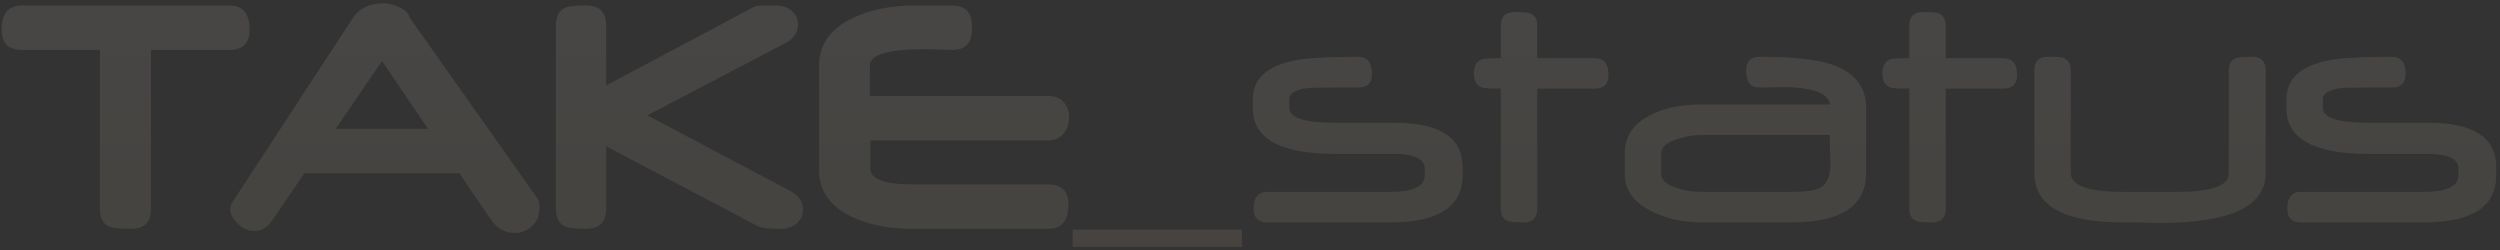 <?xml version="1.0" encoding="UTF-8"?> <svg xmlns="http://www.w3.org/2000/svg" width="509" height="51" viewBox="0 0 509 51" fill="none"><rect x="0" y="0" width="509" height="51" fill="#333333" stroke="none"/><g opacity="0.1"><path d="M50.816 6.047C50.816 8.789 49.457 10.16 46.738 10.16H30.742V42.504C30.742 45.223 29.395 46.582 26.699 46.582C24.52 46.582 23.078 46.453 22.375 46.195C21.016 45.656 20.336 44.426 20.336 42.504V10.16H4.445C1.703 10.16 0.332 8.789 0.332 6.047C0.332 2.766 1.703 1.125 4.445 1.125H46.738C49.457 1.125 50.816 2.766 50.816 6.047ZM109.668 40.746C109.785 41.285 109.844 41.812 109.844 42.328C109.844 43.875 109.34 45.105 108.332 46.02C107.348 46.957 106.164 47.426 104.781 47.426C102.812 47.426 101.23 46.559 100.035 44.824L93.531 35.297H61.961L55.457 44.824C54.449 46.301 53.23 47.039 51.801 47.039C50.559 47.039 49.422 46.535 48.391 45.527C47.383 44.543 46.879 43.535 46.879 42.504C46.879 42.059 46.996 41.66 47.23 41.309L71.91 3.551C73.082 1.77 75.016 0.809 77.711 0.668C78.742 0.621 79.844 0.844 81.016 1.336C82.375 1.922 83.172 2.672 83.406 3.586L109.668 40.746ZM87.133 26.227L77.781 12.41L68.359 26.227H87.133ZM160.926 38.883C162.637 39.797 163.492 41.074 163.492 42.715C163.492 43.77 163.105 44.66 162.332 45.387C161.512 46.184 160.41 46.582 159.027 46.582C156.52 46.582 154.961 46.418 154.352 46.09L123.414 29.777V42.504C123.414 45.223 122.055 46.582 119.336 46.582C117.25 46.582 115.855 46.441 115.152 46.16C113.84 45.598 113.184 44.379 113.184 42.504V5.203C113.184 3.305 113.84 2.086 115.152 1.547C115.855 1.266 117.25 1.125 119.336 1.125C122.055 1.125 123.414 2.484 123.414 5.203V17.402L153.156 1.582C153.719 1.277 154.352 1.125 155.055 1.125H158.008C159.367 1.125 160.469 1.523 161.312 2.32C162.086 3.047 162.473 3.938 162.473 4.992C162.473 6.633 161.605 7.898 159.871 8.789L131.816 23.484L160.926 38.883ZM217.527 41.625C217.527 44.93 216.168 46.582 213.449 46.582H185.535C181.059 46.582 177.133 45.82 173.758 44.297C169.094 42.188 166.762 38.953 166.762 34.594V13.359C166.762 9.07 169.059 5.836 173.652 3.656C177.191 1.969 181.375 1.125 186.203 1.125H193.832C196.527 1.125 197.875 2.484 197.875 5.203V6.047C197.875 8.789 196.527 10.16 193.832 10.16C193.668 10.16 192.93 10.137 191.617 10.09C190.328 10.043 189.191 10.02 188.207 10.02C180.801 10.02 177.098 11.133 177.098 13.359V19.547H213.484C214.844 19.547 215.898 19.992 216.648 20.883C217.328 21.703 217.668 22.711 217.668 23.906C217.668 25.148 217.316 26.215 216.613 27.105C215.816 28.09 214.762 28.582 213.449 28.582H177.203V34.312C177.203 36.469 180.098 37.547 185.887 37.547H213.449C216.168 37.547 217.527 38.906 217.527 41.625ZM218.406 50.273V46.758H252.859V50.273H218.406ZM297.789 35.648C297.789 42.07 292.891 45.281 283.094 45.281H257.992C256.164 45.281 255.25 44.355 255.25 42.504C255.25 40.207 256.164 39.059 257.992 39.059H283.129C287.77 39.059 290.09 37.922 290.09 35.648V34.383C290.09 32.344 287.98 31.324 283.762 31.324H271.703C260.617 31.324 255.074 28.23 255.074 22.043V20.215C255.074 16.113 257.863 13.488 263.441 12.34C264.566 12.082 266.207 11.895 268.363 11.777C270.543 11.637 273.273 11.566 276.555 11.566C278.406 11.566 279.332 12.738 279.332 15.082C279.332 16.91 278.406 17.824 276.555 17.824H271.211C268.422 17.824 266.746 17.859 266.184 17.93C263.723 18.258 262.492 19.02 262.492 20.215V21.973C262.492 23.988 265.574 24.996 271.738 24.996H284.043C293.207 24.996 297.789 28.031 297.789 34.102V35.648ZM327.496 15.293C327.496 17.121 326.57 18.035 324.719 18.035H312.977V42.504C312.977 44.355 312.062 45.281 310.234 45.281C308.43 45.281 307.375 45.199 307.07 45.035C306.062 44.66 305.559 43.816 305.559 42.504V18.035C304.574 18.035 303.766 18.023 303.133 18C302.523 17.953 302.09 17.906 301.832 17.859C300.66 17.461 300.074 16.488 300.074 14.941C300.074 13.395 300.66 12.422 301.832 12.023C302.09 11.977 302.523 11.941 303.133 11.918C303.766 11.871 304.574 11.848 305.559 11.848V5.203C305.559 3.375 306.473 2.461 308.301 2.461C310.105 2.461 311.16 2.543 311.465 2.707C312.473 3.059 312.977 3.891 312.977 5.203V11.848H324.719C326.57 11.848 327.496 12.996 327.496 15.293ZM379.949 35.156C379.949 41.906 374.887 45.281 364.762 45.281H346.621C342.73 45.281 339.367 44.566 336.531 43.137C332.711 41.309 330.801 38.766 330.801 35.508V31.219C330.801 27.703 332.617 25.066 336.25 23.309C338.945 21.949 342.32 21.27 346.375 21.27H372.602C372.203 18.902 368.852 17.719 362.547 17.719C362.289 17.719 361.973 17.73 361.598 17.754C361.246 17.754 360.836 17.766 360.367 17.789C360.344 17.812 360.227 17.824 360.016 17.824H359.699H359.137H358.258C356.43 17.824 355.516 16.664 355.516 14.344C355.516 12.492 356.43 11.566 358.258 11.566C364.188 11.566 368.723 11.977 371.863 12.797C377.254 14.32 379.949 17.367 379.949 21.938V35.156ZM372.672 33.398C372.672 33.07 372.66 32.66 372.637 32.168C372.637 31.676 372.625 31.102 372.602 30.445C372.578 29.789 372.555 29.215 372.531 28.723C372.531 28.23 372.531 27.82 372.531 27.492H346.199C344.652 27.492 343.059 27.773 341.418 28.336C339.285 29.062 338.219 30.012 338.219 31.184V35.438C338.219 36.68 339.32 37.629 341.523 38.285C342.93 38.801 344.559 39.059 346.41 39.059H364.832C367.598 39.059 369.496 38.789 370.527 38.25C371.957 37.523 372.672 35.906 372.672 33.398ZM410.676 15.293C410.676 17.121 409.75 18.035 407.898 18.035H396.156V42.504C396.156 44.355 395.242 45.281 393.414 45.281C391.609 45.281 390.555 45.199 390.25 45.035C389.242 44.66 388.738 43.816 388.738 42.504V18.035C387.754 18.035 386.945 18.023 386.312 18C385.703 17.953 385.27 17.906 385.012 17.859C383.84 17.461 383.254 16.488 383.254 14.941C383.254 13.395 383.84 12.422 385.012 12.023C385.27 11.977 385.703 11.941 386.312 11.918C386.945 11.871 387.754 11.848 388.738 11.848V5.203C388.738 3.375 389.652 2.461 391.48 2.461C393.285 2.461 394.34 2.543 394.645 2.707C395.652 3.059 396.156 3.891 396.156 5.203V11.848H407.898C409.75 11.848 410.676 12.996 410.676 15.293ZM461.301 35.227C461.301 42 454.129 45.387 439.785 45.387C439.387 45.387 438.871 45.375 438.238 45.352C437.605 45.352 436.867 45.34 436.023 45.316C436 45.293 435.906 45.281 435.742 45.281H435.426H434.863H433.844H432.262C420.215 45.281 414.191 41.93 414.191 35.227V14.344C414.191 12.492 415.105 11.566 416.934 11.566C418.762 11.566 419.828 11.648 420.133 11.812C421.117 12.164 421.609 13.008 421.609 14.344V35.227C421.609 37.781 425.16 39.059 432.262 39.059H443.336C450.297 39.059 453.777 37.816 453.777 35.332V14.344C453.777 13.008 454.281 12.164 455.289 11.812C455.594 11.648 456.672 11.566 458.523 11.566C460.375 11.566 461.301 12.492 461.301 14.344V35.227ZM508.234 35.648C508.234 42.07 503.336 45.281 493.539 45.281H468.438C466.609 45.281 465.695 44.355 465.695 42.504C465.695 40.207 466.609 39.059 468.438 39.059H493.574C498.215 39.059 500.535 37.922 500.535 35.648V34.383C500.535 32.344 498.426 31.324 494.207 31.324H482.148C471.062 31.324 465.52 28.23 465.52 22.043V20.215C465.52 16.113 468.309 13.488 473.887 12.34C475.012 12.082 476.652 11.895 478.809 11.777C480.988 11.637 483.719 11.566 487 11.566C488.852 11.566 489.777 12.738 489.777 15.082C489.777 16.91 488.852 17.824 487 17.824H481.656C478.867 17.824 477.191 17.859 476.629 17.93C474.168 18.258 472.938 19.02 472.938 20.215V21.973C472.938 23.988 476.02 24.996 482.184 24.996H494.488C503.652 24.996 508.234 28.031 508.234 34.102V35.648Z" fill="url(#paint0_linear_89_2)"></path></g><defs><linearGradient id="paint0_linear_89_2" x1="255.5" y1="-16" x2="255.5" y2="69" gradientUnits="userSpaceOnUse"><stop stop-color="white"></stop><stop offset="1" stop-color="#EECF9B"></stop></linearGradient></defs></svg> 